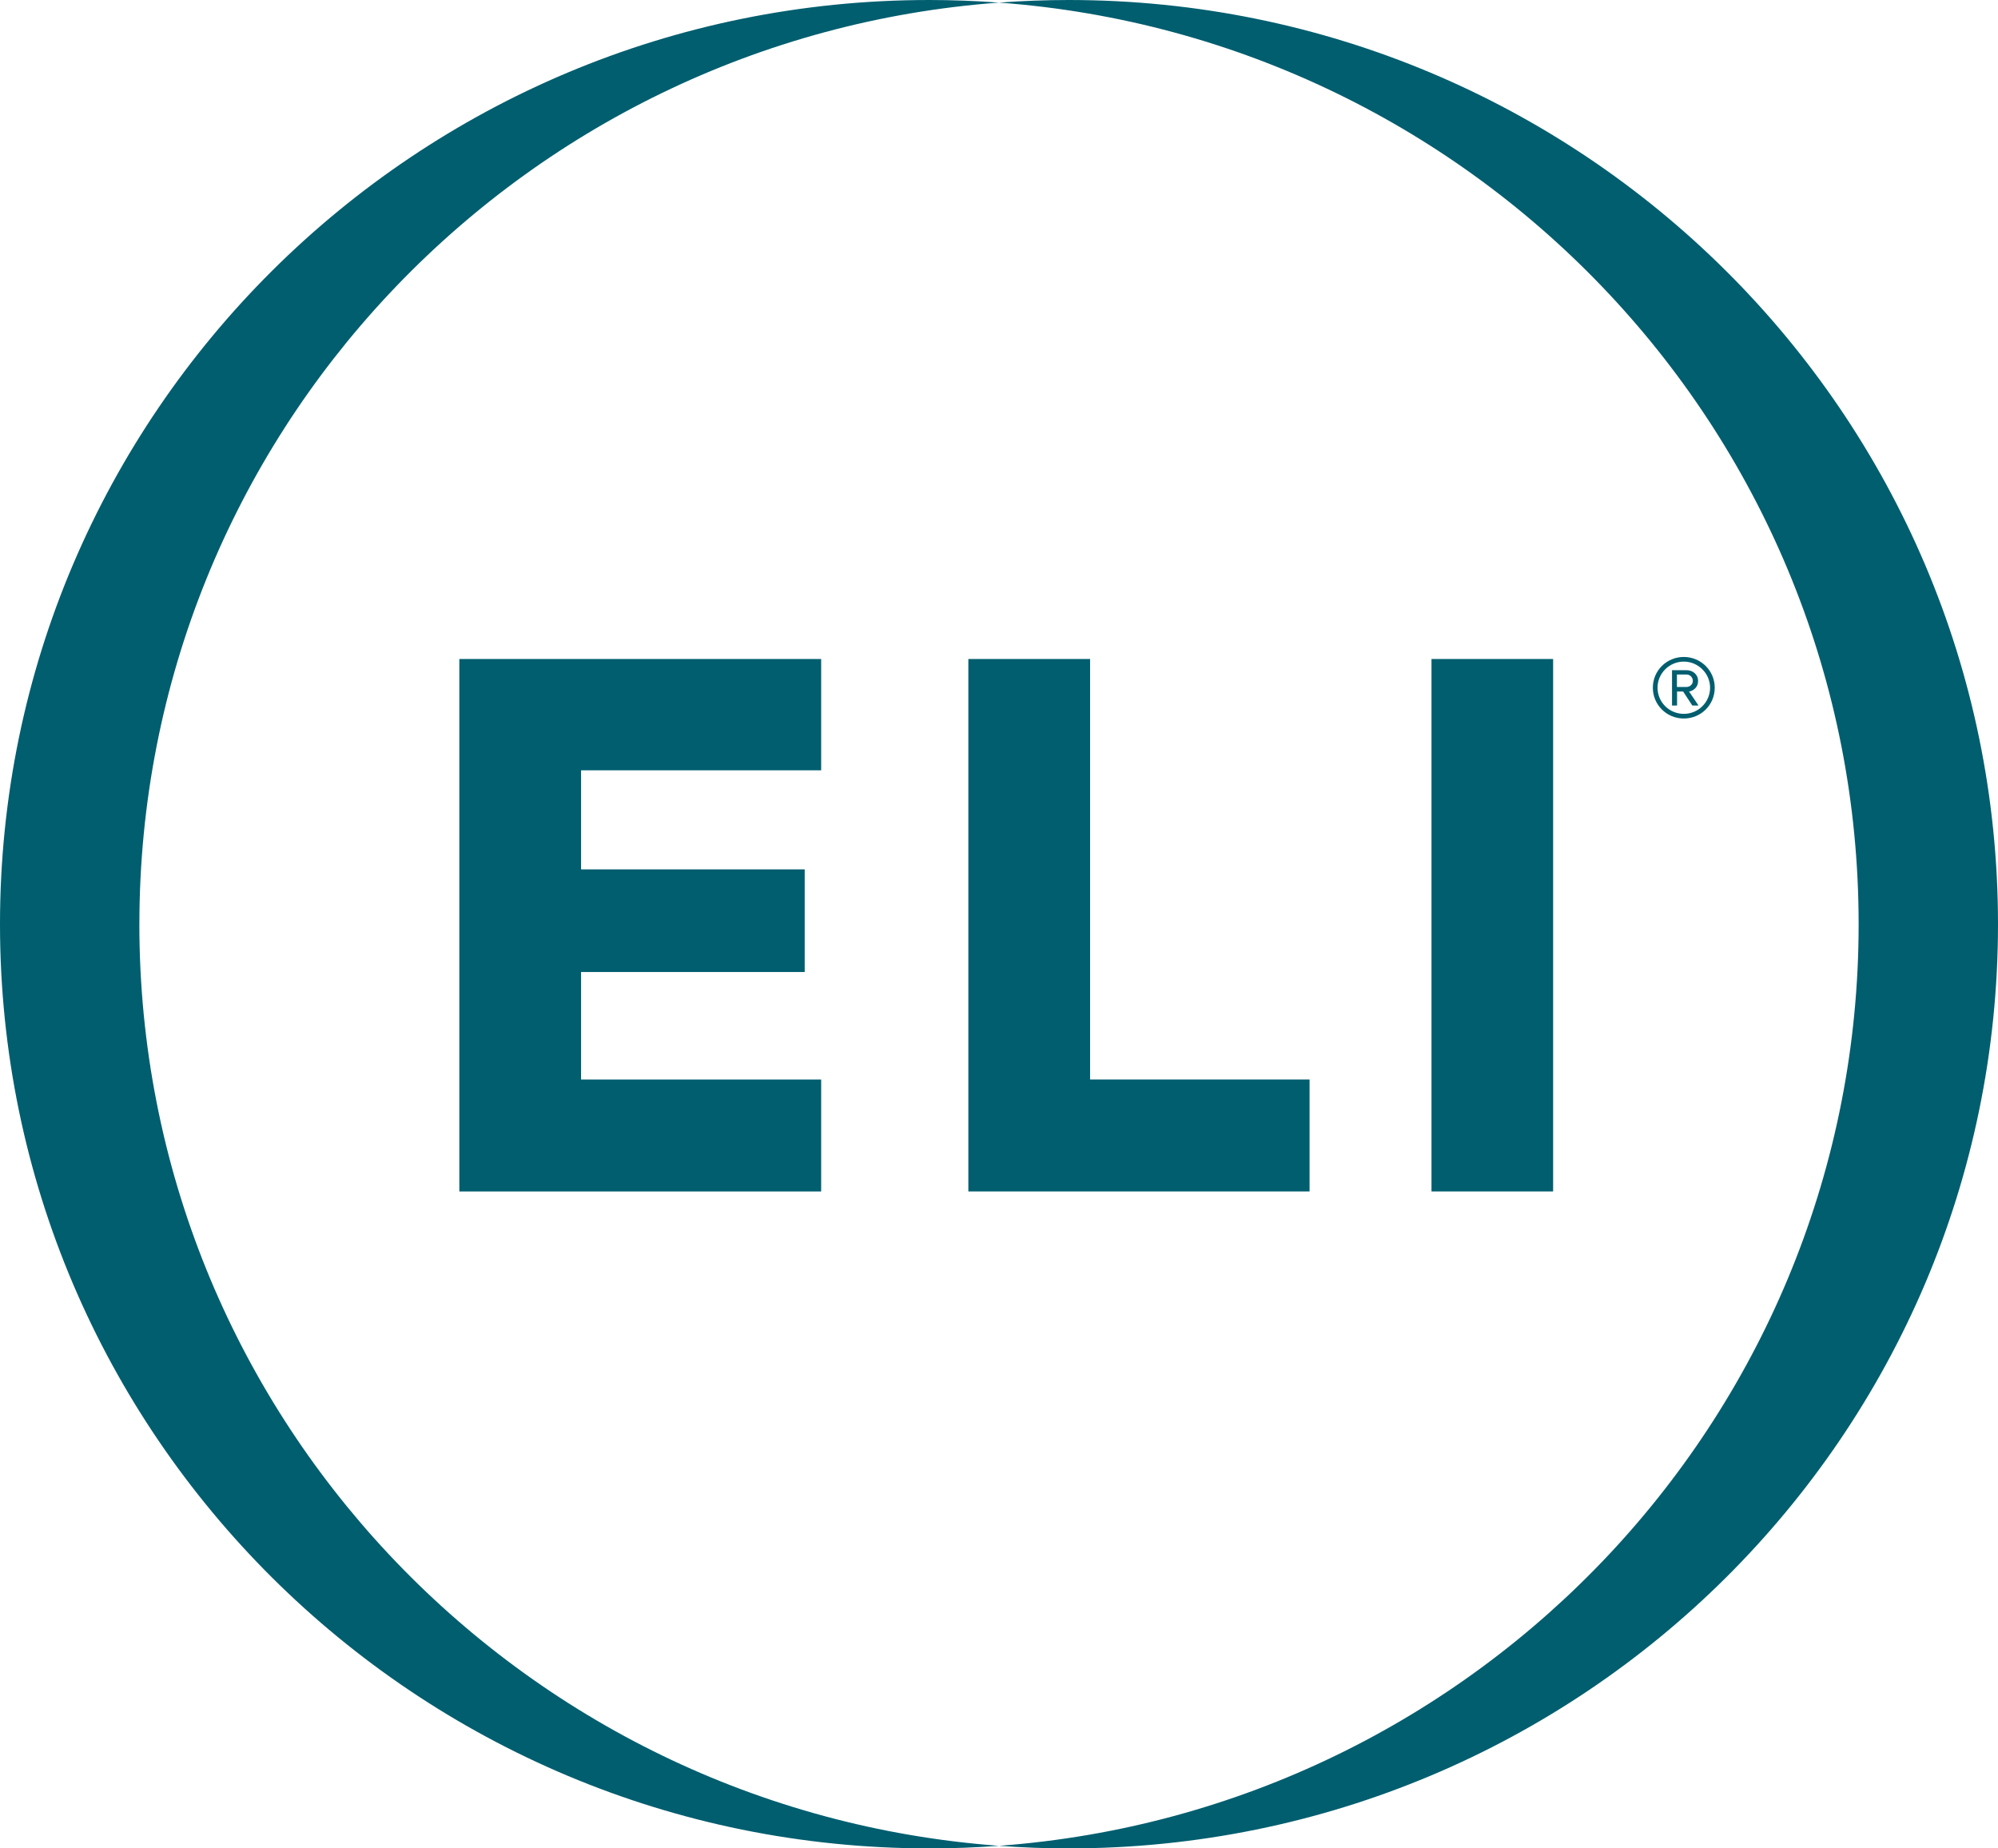 <svg xmlns="http://www.w3.org/2000/svg" id="Layer_2" data-name="Layer 2" viewBox="0 0 800 740"><defs><style>      .cls-1 {        fill: #005e6f;        stroke-width: 0px;      }    </style></defs><g id="Layer_1-2" data-name="Layer 1"><g><path class="cls-1" d="M621.87,263.83h-48.7v213.16h48.7v-213.16Z"></path><path class="cls-1" d="M387.73,476.99v-213.16h48.74v168.34h87.88v44.82h-136.62Z"></path><path class="cls-1" d="M183.92,476.99v-213.16h144.87v44.56h-96.13v39.66h89.54v41.09h-89.54v43.04h96.13v44.82h-144.87Z"></path><path class="cls-1" d="M661.8,275.33c0-6.86,5.54-12.32,12.39-12.32s12.39,5.47,12.39,12.32-5.5,12.32-12.39,12.32-12.39-5.51-12.39-12.32ZM663.68,275.33c0,5.77,4.67,10.46,10.52,10.46s10.52-4.73,10.52-10.46-4.76-10.46-10.52-10.46-10.52,4.64-10.52,10.46ZM677.6,282.45l-3.67-5.6h-2.44v5.6h-2.01v-14.14h5.8c2.53,0,4.63,1.69,4.63,4.3,0,3.12-2.79,4.21-3.62,4.21l3.8,5.64h-2.49ZM671.44,270.04v4.99h3.8c1.35,0,2.57-1,2.57-2.43,0-1.56-1.22-2.56-2.57-2.56h-3.8Z"></path><path class="cls-1" d="M427.89,0c-9.38,0-18.68.35-27.88,1.04,192.47,14.19,344.19,173.94,344.19,368.96s-151.72,354.77-344.19,368.96c9.21.69,18.5,1.04,27.88,1.04,205.52,0,372.11-165.65,372.11-370S633.41,0,427.89,0Z"></path><path class="cls-1" d="M55.81,370C55.81,174.98,207.52,15.23,399.99,1.04c-9.21-.69-18.5-1.04-27.88-1.04C166.6,0,0,165.65,0,370s166.6,370,372.11,370c9.38,0,18.68-.35,27.88-1.04-192.47-14.19-344.19-173.94-344.19-368.96Z"></path></g></g></svg>